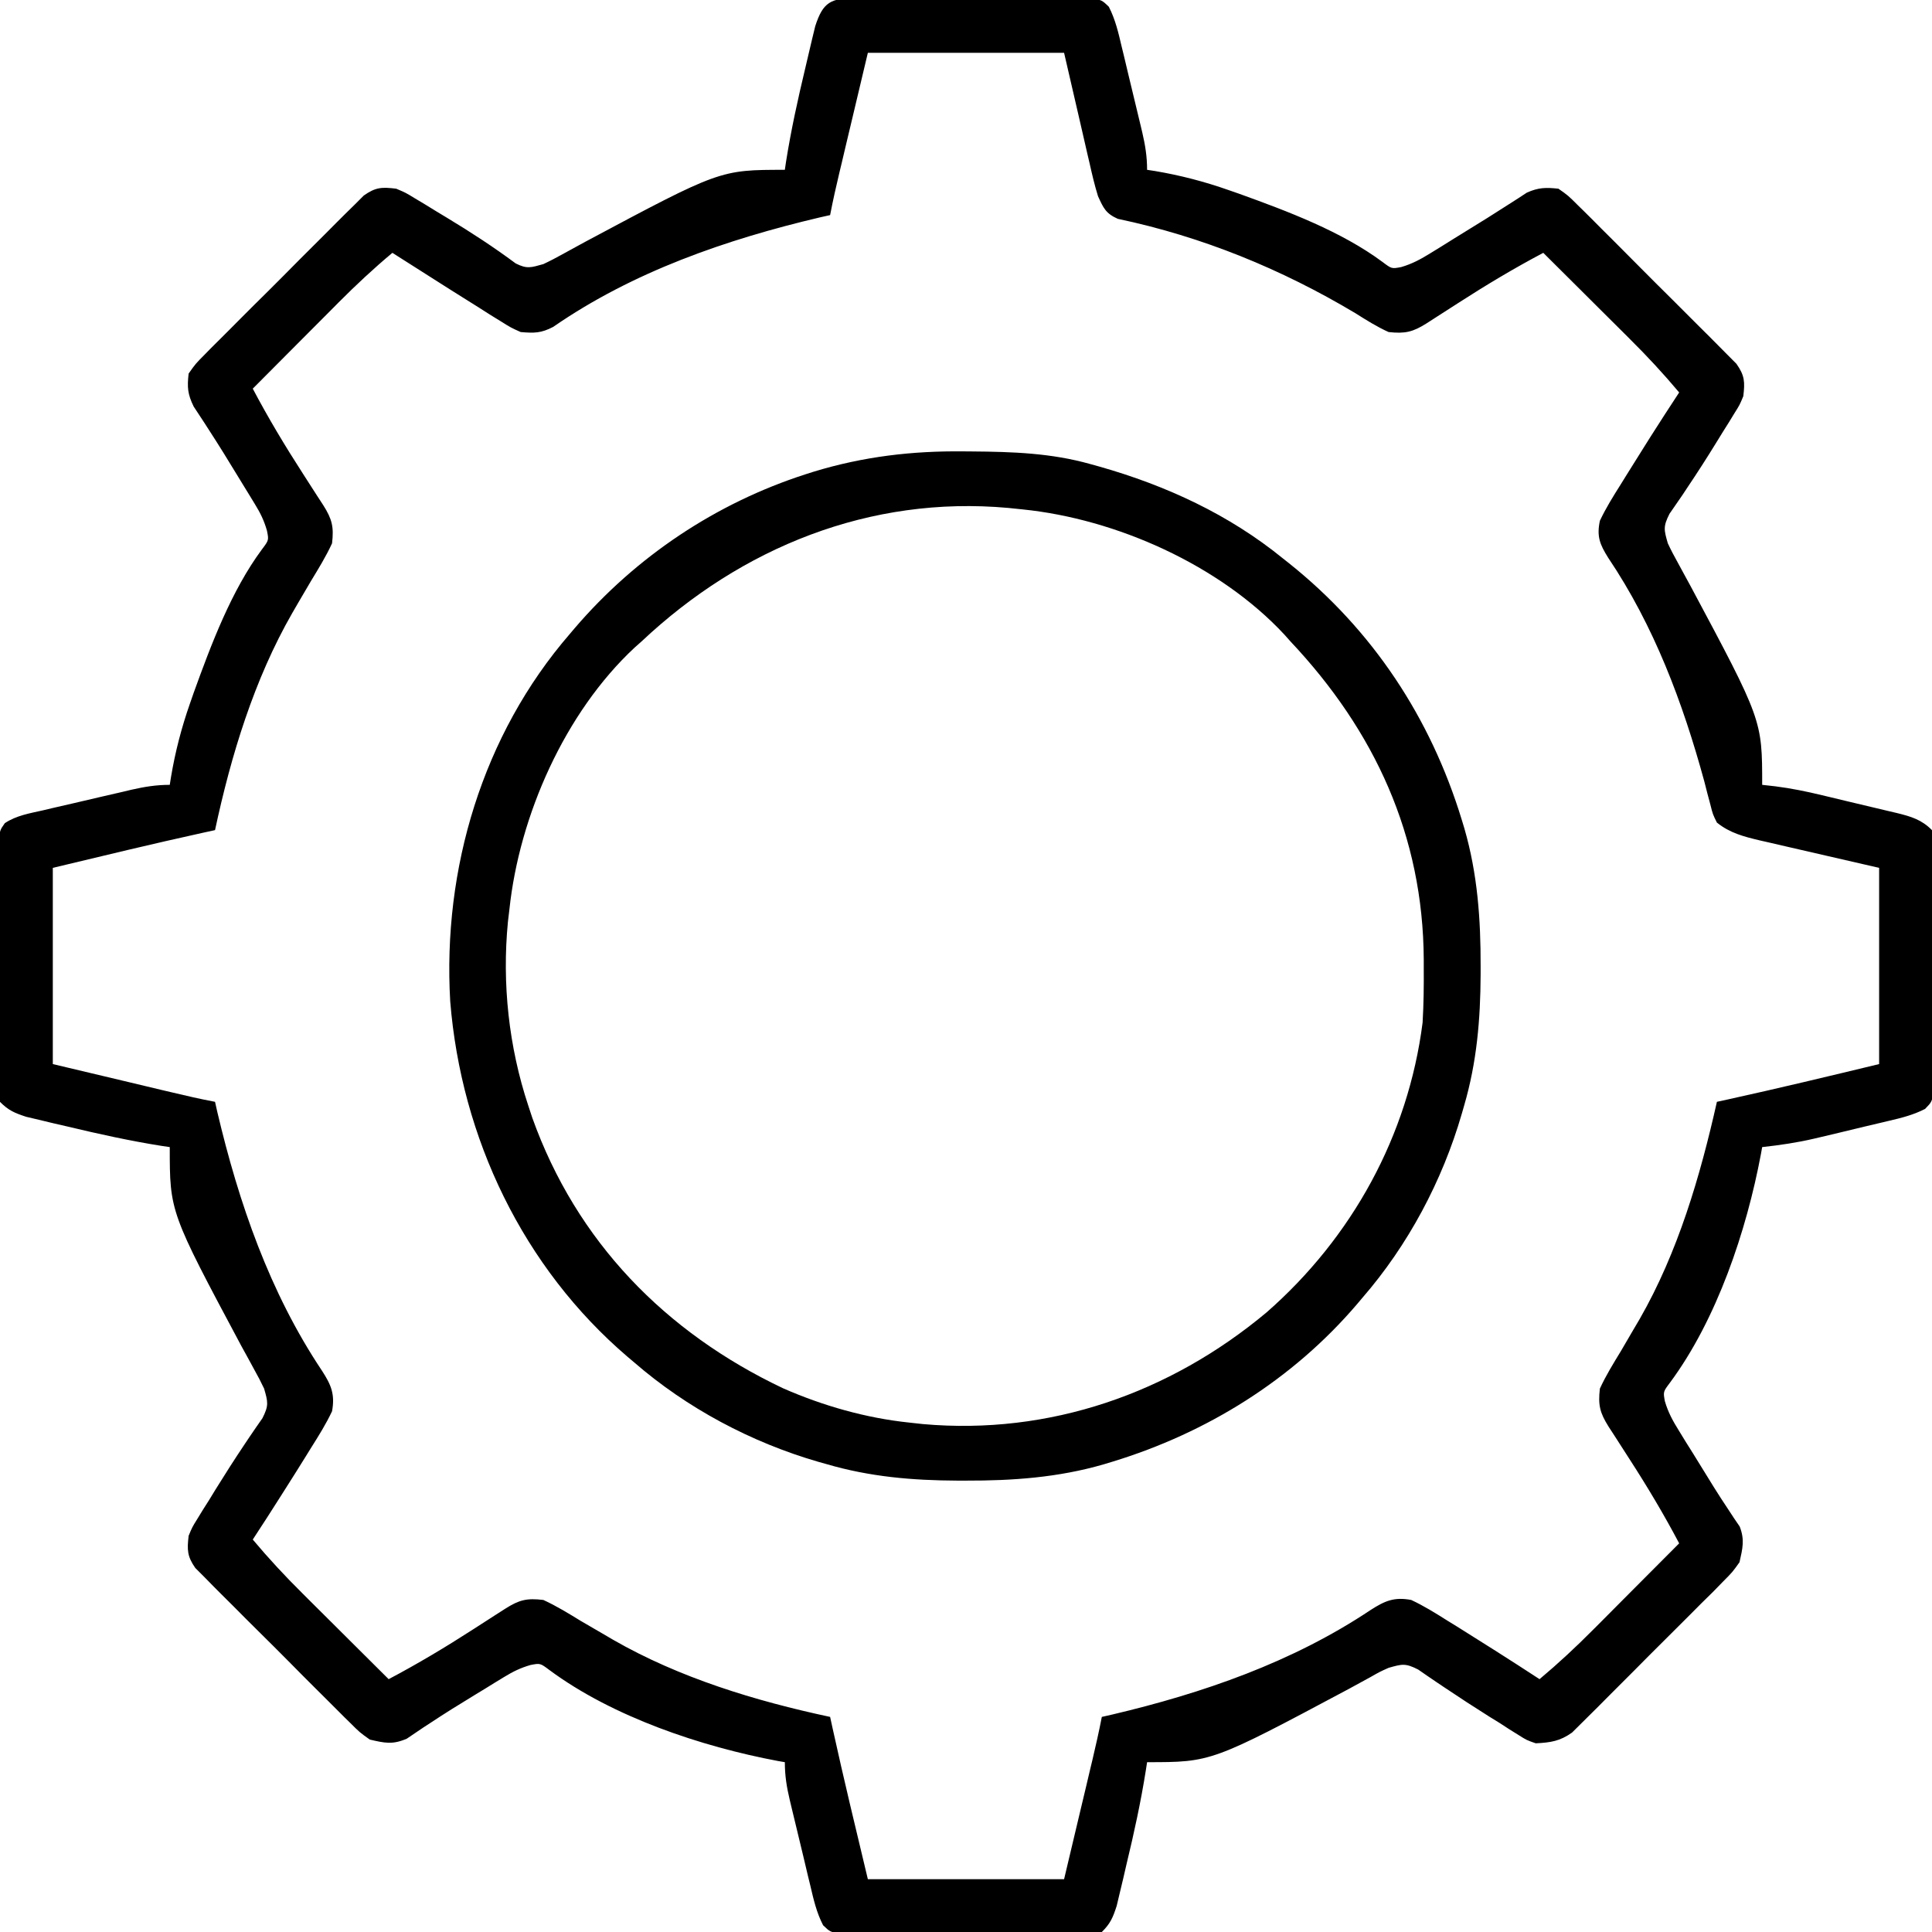 <svg width="30" height="30" viewBox="0 0 30 30" fill="none" xmlns="http://www.w3.org/2000/svg">
<g clip-path="url(#clip0_377_16492)">
<path d="M13.294 -0.03C13.356 -0.031 13.356 -0.031 13.418 -0.032C13.553 -0.033 13.689 -0.032 13.824 -0.031C13.918 -0.031 14.012 -0.032 14.106 -0.032C14.302 -0.032 14.499 -0.032 14.696 -0.031C14.948 -0.029 15.201 -0.03 15.453 -0.031C15.647 -0.032 15.841 -0.032 16.035 -0.031C16.128 -0.031 16.221 -0.031 16.314 -0.032C16.444 -0.033 16.574 -0.032 16.704 -0.03C16.778 -0.03 16.852 -0.03 16.929 -0.03C17.109 -9.59113e-05 17.109 -9.59039e-05 17.218 0.105C17.319 0.302 17.367 0.509 17.417 0.723C17.434 0.794 17.434 0.794 17.452 0.866C17.476 0.966 17.5 1.066 17.523 1.165C17.559 1.318 17.596 1.47 17.633 1.622C17.656 1.719 17.68 1.816 17.703 1.913C17.714 1.959 17.725 2.004 17.736 2.051C17.783 2.254 17.812 2.428 17.812 2.637C17.851 2.643 17.89 2.649 17.931 2.655C18.328 2.722 18.7 2.819 19.079 2.952C19.164 2.981 19.164 2.981 19.251 3.012C19.996 3.281 20.828 3.593 21.468 4.068C21.61 4.175 21.61 4.175 21.758 4.147C21.932 4.096 22.062 4.024 22.216 3.929C22.273 3.893 22.331 3.858 22.39 3.822C22.449 3.785 22.508 3.748 22.569 3.71C22.743 3.602 22.918 3.494 23.093 3.386C23.203 3.317 23.313 3.247 23.423 3.176C23.473 3.144 23.523 3.112 23.575 3.079C23.619 3.05 23.663 3.021 23.709 2.991C23.889 2.911 24.002 2.909 24.199 2.93C24.35 3.036 24.35 3.036 24.502 3.188C24.53 3.215 24.558 3.242 24.587 3.271C24.679 3.361 24.77 3.453 24.861 3.545C24.925 3.609 24.989 3.672 25.053 3.736C25.186 3.869 25.319 4.003 25.452 4.137C25.622 4.309 25.793 4.479 25.965 4.649C26.097 4.78 26.228 4.911 26.359 5.043C26.422 5.106 26.485 5.169 26.549 5.232C26.637 5.319 26.725 5.408 26.812 5.497C26.862 5.547 26.912 5.598 26.963 5.649C27.093 5.833 27.096 5.932 27.07 6.152C27.014 6.287 27.014 6.287 26.934 6.414C26.891 6.485 26.891 6.485 26.846 6.558C26.815 6.608 26.784 6.658 26.751 6.709C26.719 6.76 26.688 6.812 26.655 6.865C26.508 7.104 26.357 7.34 26.2 7.573C26.176 7.61 26.151 7.647 26.126 7.685C26.059 7.783 25.992 7.88 25.924 7.978C25.823 8.177 25.838 8.228 25.898 8.437C25.945 8.538 25.997 8.637 26.052 8.735C26.083 8.793 26.115 8.85 26.147 8.91C26.198 9.002 26.198 9.002 26.249 9.097C27.363 11.181 27.363 11.181 27.363 12.187C27.43 12.195 27.498 12.203 27.568 12.21C27.813 12.241 28.052 12.29 28.292 12.348C28.355 12.363 28.355 12.363 28.418 12.378C28.506 12.399 28.593 12.42 28.68 12.441C28.813 12.473 28.947 12.504 29.08 12.536C29.165 12.556 29.25 12.576 29.336 12.597C29.395 12.611 29.395 12.611 29.456 12.625C29.675 12.679 29.84 12.728 29.999 12.89C30.029 13.071 30.029 13.071 30.03 13.295C30.03 13.356 30.03 13.356 30.031 13.419C30.032 13.554 30.031 13.689 30.03 13.824C30.031 13.918 30.031 14.012 30.031 14.106C30.032 14.303 30.031 14.5 30.03 14.697C30.029 14.949 30.029 15.201 30.031 15.454C30.032 15.648 30.031 15.842 30.031 16.036C30.031 16.129 30.031 16.222 30.031 16.315C30.032 16.445 30.031 16.575 30.03 16.705C30.029 16.779 30.029 16.853 30.029 16.929C29.999 17.109 29.999 17.109 29.893 17.219C29.714 17.311 29.53 17.358 29.336 17.403C29.294 17.413 29.253 17.423 29.21 17.433C29.122 17.454 29.035 17.475 28.947 17.495C28.814 17.526 28.681 17.558 28.549 17.591C28.463 17.611 28.377 17.631 28.292 17.652C28.253 17.661 28.214 17.671 28.173 17.68C27.904 17.743 27.637 17.782 27.363 17.812C27.357 17.847 27.35 17.882 27.344 17.918C27.12 19.112 26.66 20.486 25.932 21.469C25.825 21.611 25.825 21.611 25.852 21.758C25.903 21.932 25.975 22.063 26.071 22.217C26.106 22.274 26.141 22.331 26.177 22.39C26.214 22.449 26.252 22.509 26.29 22.57C26.398 22.744 26.506 22.918 26.613 23.093C26.682 23.204 26.753 23.313 26.825 23.421C26.874 23.496 26.874 23.496 26.924 23.572C26.954 23.616 26.983 23.659 27.014 23.704C27.094 23.909 27.059 24.044 27.011 24.258C26.902 24.411 26.902 24.411 26.758 24.556C26.704 24.611 26.651 24.666 26.595 24.723C26.536 24.781 26.477 24.84 26.417 24.898C26.357 24.959 26.296 25.02 26.235 25.081C26.108 25.209 25.981 25.336 25.853 25.462C25.689 25.624 25.527 25.787 25.365 25.951C25.24 26.077 25.114 26.202 24.988 26.328C24.928 26.387 24.868 26.448 24.809 26.508C24.725 26.592 24.64 26.676 24.556 26.759C24.484 26.83 24.484 26.83 24.411 26.903C24.22 27.038 24.078 27.058 23.847 27.07C23.706 27.021 23.706 27.021 23.579 26.941C23.532 26.911 23.485 26.882 23.436 26.852C23.362 26.804 23.362 26.804 23.287 26.755C23.235 26.723 23.184 26.692 23.131 26.659C22.894 26.51 22.659 26.357 22.427 26.201C22.39 26.176 22.353 26.151 22.315 26.126C22.216 26.06 22.119 25.992 22.022 25.925C21.823 25.823 21.771 25.839 21.562 25.898C21.422 25.961 21.422 25.961 21.282 26.041C21.228 26.07 21.175 26.1 21.119 26.13C21.034 26.177 21.034 26.177 20.947 26.224C18.812 27.363 18.812 27.363 17.812 27.363C17.806 27.404 17.8 27.444 17.793 27.486C17.715 27.978 17.61 28.461 17.493 28.945C17.476 29.022 17.458 29.099 17.44 29.175C17.423 29.248 17.405 29.321 17.387 29.396C17.372 29.461 17.356 29.527 17.34 29.594C17.282 29.774 17.243 29.868 17.109 30C16.929 30.03 16.929 30.03 16.704 30.03C16.643 30.031 16.643 30.031 16.58 30.032C16.445 30.032 16.31 30.032 16.175 30.031C16.081 30.031 15.987 30.031 15.893 30.032C15.696 30.032 15.499 30.032 15.303 30.03C15.05 30.029 14.798 30.03 14.546 30.031C14.352 30.032 14.158 30.032 13.964 30.031C13.871 30.031 13.778 30.031 13.684 30.032C13.554 30.032 13.425 30.032 13.294 30.03C13.22 30.03 13.146 30.03 13.07 30.03C12.89 30 12.89 30 12.781 29.895C12.679 29.698 12.632 29.491 12.582 29.277C12.57 29.229 12.559 29.182 12.547 29.134C12.523 29.034 12.499 28.934 12.476 28.834C12.44 28.682 12.403 28.53 12.366 28.377C12.342 28.28 12.319 28.183 12.296 28.087C12.285 28.041 12.274 27.995 12.263 27.949C12.215 27.746 12.187 27.572 12.187 27.363C12.152 27.357 12.117 27.351 12.082 27.345C10.888 27.121 9.513 26.66 8.531 25.932C8.388 25.825 8.388 25.825 8.238 25.854C8.082 25.899 7.966 25.956 7.827 26.041C7.755 26.085 7.755 26.085 7.681 26.13C7.606 26.177 7.606 26.177 7.529 26.224C7.477 26.256 7.425 26.287 7.371 26.32C7.139 26.461 6.908 26.604 6.682 26.754C6.648 26.776 6.614 26.799 6.579 26.821C6.491 26.879 6.404 26.939 6.317 26.998C6.096 27.094 5.975 27.066 5.742 27.012C5.585 26.9 5.585 26.9 5.437 26.752C5.409 26.726 5.382 26.699 5.354 26.671C5.264 26.582 5.175 26.493 5.086 26.403C5.024 26.341 4.961 26.279 4.899 26.217C4.768 26.087 4.638 25.956 4.509 25.825C4.343 25.657 4.176 25.491 4.008 25.325C3.879 25.197 3.75 25.069 3.622 24.939C3.561 24.878 3.499 24.817 3.437 24.755C3.351 24.67 3.266 24.583 3.181 24.496C3.132 24.447 3.083 24.398 3.033 24.348C2.906 24.166 2.904 24.066 2.929 23.848C2.985 23.713 2.985 23.713 3.064 23.586C3.093 23.538 3.122 23.491 3.152 23.442C3.184 23.392 3.215 23.342 3.248 23.291C3.279 23.239 3.311 23.188 3.343 23.135C3.491 22.896 3.642 22.66 3.798 22.427C3.823 22.39 3.848 22.353 3.873 22.315C3.939 22.217 4.007 22.119 4.075 22.022C4.176 21.823 4.161 21.772 4.101 21.562C4.053 21.461 4.002 21.362 3.947 21.265C3.916 21.207 3.884 21.149 3.852 21.09C3.801 20.998 3.801 20.998 3.749 20.903C2.636 18.819 2.636 18.819 2.636 17.812C2.596 17.806 2.555 17.8 2.513 17.794C2.021 17.716 1.538 17.61 1.054 17.494C0.977 17.476 0.901 17.458 0.824 17.441C0.715 17.415 0.715 17.415 0.604 17.388C0.538 17.372 0.473 17.357 0.405 17.341C0.226 17.282 0.132 17.243 -0.001 17.109C-0.03 16.929 -0.03 16.929 -0.03 16.705C-0.03 16.664 -0.031 16.623 -0.031 16.581C-0.032 16.446 -0.031 16.311 -0.03 16.175C-0.03 16.081 -0.03 15.988 -0.03 15.894C-0.03 15.697 -0.029 15.5 -0.028 15.303C-0.026 15.051 -0.026 14.798 -0.027 14.546C-0.028 14.352 -0.027 14.158 -0.026 13.964C-0.026 13.871 -0.026 13.778 -0.026 13.685C-0.027 13.555 -0.026 13.425 -0.024 13.295C-0.024 13.184 -0.024 13.184 -0.023 13.071C-0.001 12.89 -0.001 12.89 0.075 12.782C0.254 12.662 0.464 12.629 0.671 12.582C0.72 12.571 0.768 12.559 0.818 12.547C0.921 12.523 1.024 12.5 1.127 12.476C1.284 12.44 1.441 12.403 1.598 12.366C1.698 12.343 1.798 12.32 1.898 12.297C1.968 12.28 1.968 12.28 2.04 12.263C2.245 12.217 2.424 12.187 2.636 12.187C2.642 12.148 2.648 12.109 2.655 12.068C2.721 11.672 2.818 11.3 2.951 10.92C2.981 10.835 2.981 10.835 3.011 10.748C3.28 10.004 3.593 9.171 4.067 8.531C4.175 8.388 4.175 8.388 4.145 8.239C4.1 8.082 4.043 7.966 3.958 7.828C3.929 7.78 3.9 7.732 3.869 7.682C3.838 7.632 3.807 7.581 3.775 7.529C3.743 7.477 3.712 7.425 3.679 7.372C3.538 7.139 3.395 6.908 3.247 6.68C3.214 6.629 3.214 6.629 3.181 6.577C3.124 6.488 3.065 6.4 3.007 6.312C2.913 6.119 2.905 6.014 2.929 5.801C3.036 5.649 3.036 5.649 3.187 5.497C3.214 5.469 3.242 5.441 3.27 5.412C3.361 5.32 3.453 5.229 3.545 5.138C3.608 5.074 3.672 5.011 3.735 4.947C3.868 4.813 4.002 4.68 4.136 4.548C4.308 4.378 4.478 4.206 4.648 4.034C4.779 3.902 4.911 3.771 5.043 3.64C5.106 3.577 5.169 3.514 5.231 3.451C5.319 3.362 5.408 3.275 5.497 3.188C5.547 3.138 5.597 3.088 5.649 3.036C5.833 2.906 5.931 2.903 6.152 2.93C6.299 2.992 6.299 2.992 6.443 3.08C6.497 3.112 6.55 3.144 6.605 3.177C6.661 3.211 6.717 3.246 6.774 3.281C6.832 3.316 6.889 3.35 6.948 3.386C7.312 3.606 7.665 3.836 8.007 4.09C8.183 4.18 8.248 4.154 8.437 4.101C8.538 4.054 8.637 4.002 8.734 3.948C8.792 3.916 8.85 3.885 8.909 3.852C9.002 3.802 9.002 3.802 9.096 3.75C11.18 2.637 11.18 2.637 12.187 2.637C12.193 2.596 12.199 2.555 12.205 2.514C12.283 2.022 12.389 1.539 12.505 1.055C12.523 0.978 12.541 0.901 12.559 0.825C12.576 0.752 12.594 0.679 12.611 0.604C12.627 0.539 12.643 0.473 12.659 0.406C12.78 0.031 12.901 -0.029 13.294 -0.03ZM13.476 0.82C13.39 1.182 13.304 1.543 13.216 1.915C13.175 2.086 13.175 2.086 13.134 2.259C13.113 2.35 13.091 2.441 13.07 2.531C13.053 2.601 13.053 2.601 13.036 2.672C12.983 2.894 12.933 3.116 12.89 3.34C12.813 3.357 12.813 3.357 12.734 3.375C11.278 3.718 9.829 4.219 8.59 5.076C8.402 5.174 8.296 5.174 8.085 5.156C7.932 5.087 7.932 5.087 7.779 4.991C7.722 4.956 7.665 4.921 7.607 4.885C7.548 4.847 7.49 4.81 7.43 4.772C7.372 4.736 7.315 4.7 7.256 4.663C7.083 4.555 6.91 4.446 6.738 4.336C6.676 4.297 6.614 4.257 6.551 4.217C6.398 4.12 6.246 4.023 6.093 3.926C5.801 4.17 5.527 4.426 5.258 4.696C5.22 4.735 5.182 4.773 5.142 4.813C5.021 4.934 4.9 5.056 4.778 5.178C4.696 5.261 4.613 5.344 4.53 5.427C4.328 5.63 4.127 5.832 3.925 6.035C4.165 6.49 4.426 6.925 4.705 7.357C4.778 7.471 4.851 7.584 4.924 7.698C4.956 7.747 4.988 7.796 5.021 7.847C5.156 8.062 5.186 8.18 5.156 8.437C5.062 8.641 4.946 8.829 4.83 9.02C4.764 9.131 4.699 9.242 4.634 9.354C4.603 9.408 4.571 9.462 4.539 9.518C3.946 10.55 3.587 11.732 3.339 12.89C3.251 12.91 3.251 12.91 3.16 12.929C2.377 13.101 1.6 13.289 0.82 13.476C0.82 14.482 0.82 15.487 0.82 16.523C1.181 16.609 1.542 16.695 1.915 16.783C2.085 16.824 2.085 16.824 2.259 16.865C2.349 16.887 2.44 16.908 2.531 16.93C2.577 16.941 2.624 16.952 2.672 16.963C2.894 17.016 3.115 17.067 3.339 17.109C3.351 17.161 3.362 17.212 3.374 17.265C3.707 18.677 4.187 20.068 4.998 21.282C5.143 21.505 5.204 21.65 5.156 21.914C5.064 22.109 4.952 22.289 4.837 22.471C4.805 22.522 4.774 22.573 4.741 22.626C4.646 22.78 4.549 22.933 4.452 23.086C4.424 23.13 4.396 23.175 4.367 23.22C4.222 23.45 4.074 23.679 3.925 23.906C4.17 24.198 4.425 24.473 4.696 24.741C4.734 24.779 4.773 24.818 4.812 24.857C4.934 24.979 5.056 25.1 5.178 25.221C5.261 25.304 5.344 25.387 5.427 25.469C5.629 25.671 5.832 25.873 6.035 26.074C6.489 25.834 6.925 25.573 7.357 25.294C7.47 25.221 7.584 25.148 7.697 25.075C7.771 25.027 7.771 25.027 7.847 24.979C8.062 24.843 8.179 24.813 8.437 24.844C8.64 24.937 8.828 25.053 9.019 25.17C9.13 25.235 9.242 25.3 9.354 25.365C9.408 25.397 9.462 25.428 9.518 25.461C10.549 26.054 11.732 26.413 12.89 26.66C12.909 26.749 12.909 26.749 12.929 26.839C13.101 27.622 13.289 28.399 13.476 29.18C14.481 29.18 15.487 29.18 16.523 29.18C16.609 28.818 16.694 28.457 16.783 28.085C16.823 27.914 16.823 27.914 16.865 27.741C16.886 27.65 16.908 27.559 16.929 27.469C16.94 27.422 16.951 27.375 16.963 27.328C17.015 27.106 17.066 26.884 17.109 26.66C17.16 26.649 17.212 26.637 17.264 26.625C18.677 26.292 20.067 25.812 21.281 25.001C21.505 24.857 21.649 24.795 21.913 24.844C22.108 24.935 22.288 25.047 22.47 25.162C22.521 25.194 22.573 25.226 22.626 25.258C22.779 25.354 22.933 25.45 23.085 25.547C23.13 25.575 23.174 25.603 23.22 25.632C23.45 25.778 23.678 25.925 23.906 26.074C24.198 25.829 24.472 25.574 24.74 25.304C24.779 25.265 24.817 25.227 24.857 25.187C24.978 25.065 25.099 24.944 25.22 24.822C25.303 24.739 25.386 24.655 25.469 24.572C25.671 24.37 25.872 24.167 26.074 23.965C25.834 23.51 25.573 23.074 25.294 22.643C25.221 22.529 25.148 22.416 25.075 22.302C25.043 22.253 25.011 22.203 24.978 22.153C24.843 21.937 24.813 21.82 24.843 21.562C24.936 21.359 25.053 21.171 25.169 20.98C25.234 20.869 25.299 20.758 25.364 20.646C25.412 20.565 25.412 20.565 25.46 20.483C26.054 19.448 26.4 18.268 26.66 17.109C26.719 17.096 26.778 17.084 26.839 17.07C27.622 16.898 28.399 16.711 29.179 16.523C29.179 15.518 29.179 14.512 29.179 13.476C28.46 13.31 28.46 13.31 27.74 13.145C27.649 13.124 27.559 13.103 27.468 13.082C27.422 13.071 27.375 13.061 27.327 13.05C27.079 12.991 26.862 12.936 26.66 12.773C26.596 12.644 26.596 12.644 26.558 12.492C26.543 12.435 26.527 12.379 26.512 12.32C26.489 12.229 26.489 12.229 26.465 12.136C26.131 10.911 25.684 9.718 24.97 8.658C24.843 8.454 24.791 8.33 24.843 8.086C24.935 7.891 25.047 7.711 25.162 7.529C25.193 7.478 25.225 7.427 25.258 7.374C25.353 7.22 25.449 7.067 25.546 6.914C25.574 6.87 25.602 6.825 25.631 6.779C25.777 6.55 25.924 6.321 26.074 6.094C25.829 5.802 25.574 5.527 25.303 5.259C25.265 5.22 25.226 5.182 25.186 5.142C25.065 5.021 24.943 4.9 24.821 4.779C24.738 4.696 24.655 4.613 24.572 4.531C24.369 4.329 24.167 4.127 23.964 3.926C23.51 4.166 23.074 4.427 22.642 4.706C22.529 4.779 22.415 4.852 22.301 4.925C22.252 4.957 22.203 4.988 22.152 5.021C21.938 5.156 21.818 5.184 21.562 5.156C21.38 5.074 21.214 4.969 21.046 4.863C19.899 4.178 18.669 3.674 17.357 3.398C17.171 3.315 17.134 3.231 17.05 3.047C16.997 2.877 16.957 2.705 16.918 2.531C16.907 2.488 16.897 2.444 16.887 2.399C16.849 2.238 16.812 2.077 16.776 1.915C16.692 1.554 16.609 1.193 16.523 0.82C15.517 0.82 14.512 0.82 13.476 0.82Z" fill="black"/>
<path d="M14.967 7.009C15.031 7.01 15.031 7.01 15.095 7.01C15.722 7.015 16.327 7.035 16.934 7.207C17.004 7.226 17.004 7.226 17.075 7.246C18.109 7.54 19.085 7.99 19.922 8.672C19.969 8.709 19.969 8.709 20.017 8.747C21.314 9.783 22.213 11.143 22.698 12.729C22.712 12.775 22.726 12.821 22.74 12.868C22.943 13.571 22.993 14.275 22.991 15.004C22.991 15.046 22.991 15.088 22.991 15.132C22.988 15.832 22.932 16.493 22.735 17.168C22.723 17.209 22.711 17.25 22.699 17.293C22.396 18.338 21.865 19.335 21.152 20.156C21.126 20.188 21.099 20.219 21.072 20.251C20.07 21.424 18.743 22.249 17.271 22.698C17.202 22.719 17.202 22.719 17.132 22.74C16.429 22.943 15.725 22.993 14.996 22.991C14.933 22.991 14.933 22.991 14.868 22.991C14.168 22.988 13.507 22.932 12.832 22.734C12.77 22.717 12.77 22.717 12.707 22.699C11.662 22.396 10.665 21.865 9.844 21.152C9.797 21.112 9.797 21.112 9.749 21.072C8.122 19.683 7.162 17.67 6.991 15.549C6.871 13.496 7.492 11.41 8.848 9.844C8.886 9.799 8.886 9.799 8.925 9.753C9.876 8.643 11.117 7.813 12.51 7.364C12.552 7.351 12.593 7.337 12.636 7.324C13.408 7.089 14.164 7 14.967 7.009ZM9.961 9.961C9.926 9.992 9.89 10.024 9.854 10.056C8.771 11.064 8.064 12.666 7.91 14.121C7.903 14.185 7.895 14.248 7.887 14.314C7.794 15.272 7.9 16.254 8.203 17.168C8.234 17.261 8.234 17.261 8.265 17.356C8.953 19.279 10.329 20.689 12.159 21.557C12.778 21.829 13.448 22.02 14.121 22.09C14.191 22.098 14.26 22.105 14.331 22.113C16.294 22.288 18.165 21.635 19.668 20.378C20.994 19.217 21.866 17.634 22.09 15.879C22.107 15.592 22.11 15.306 22.108 15.018C22.108 14.979 22.108 14.941 22.108 14.901C22.098 12.98 21.348 11.351 20.039 9.961C20.008 9.926 19.976 9.89 19.944 9.854C18.94 8.774 17.332 8.057 15.879 7.91C15.769 7.898 15.769 7.898 15.656 7.887C13.507 7.693 11.514 8.499 9.961 9.961Z" fill="black"/>
</g>
<defs>
<clipPath id="clip0_377_16492">
<rect width="30" height="30" fill="white"/>
</clipPath>
</defs>
</svg>
